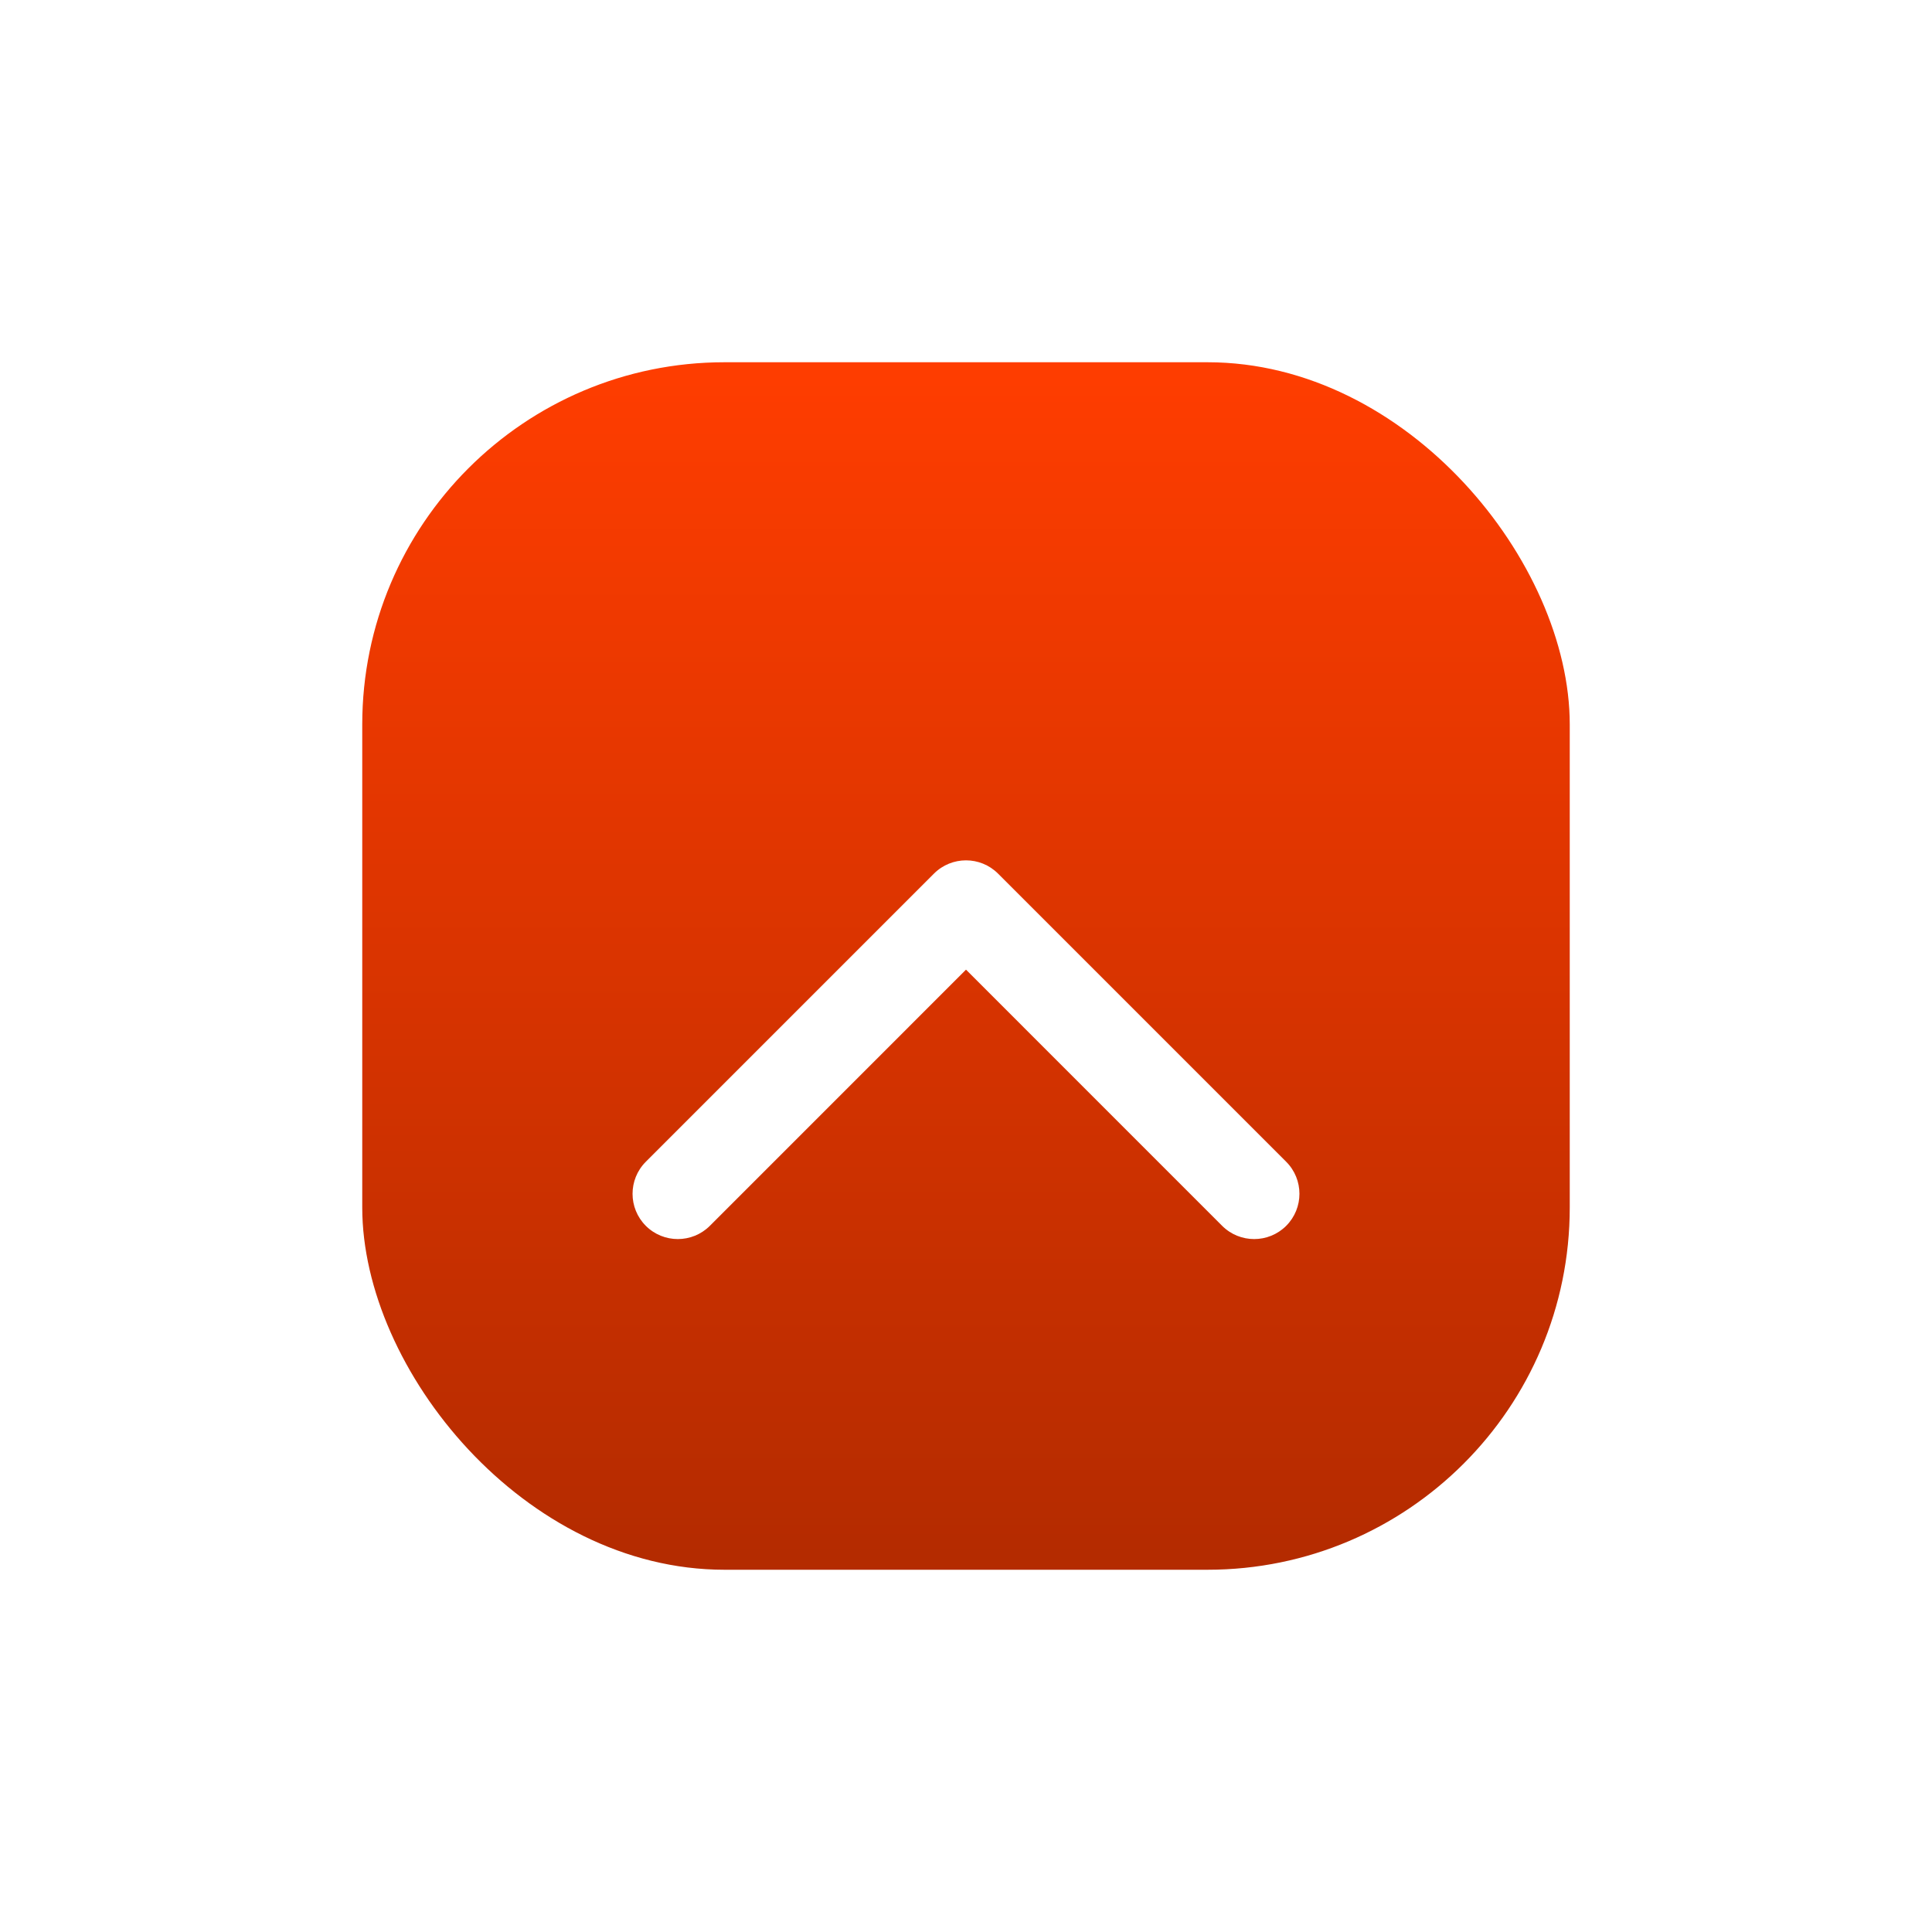 <svg width="64" height="64" viewBox="0 0 64 64" fill="none" xmlns="http://www.w3.org/2000/svg">
<g filter="url(#filter0_d_105_2339)">
<rect x="12" y="12" width="40" height="40" rx="12" fill="url(#paint0_linear_105_2339)"/>
</g>
<g filter="url(#filter1_d_105_2339)">
<path d="M33.061 24.939C32.475 24.354 31.525 24.354 30.939 24.939L21.393 34.485C20.808 35.071 20.808 36.021 21.393 36.607C21.979 37.192 22.929 37.192 23.515 36.607L32 28.121L40.485 36.607C41.071 37.192 42.021 37.192 42.607 36.607C43.192 36.021 43.192 35.071 42.607 34.485L33.061 24.939ZM33.5 28V26H30.5V28H33.5Z" fill="white"/>
</g>
<defs>
<filter id="filter0_d_105_2339" x="0" y="0" width="64" height="64" filterUnits="userSpaceOnUse" color-interpolation-filters="sRGB">
<feFlood flood-opacity="0" result="BackgroundImageFix"/>
<feColorMatrix in="SourceAlpha" type="matrix" values="0 0 0 0 0 0 0 0 0 0 0 0 0 0 0 0 0 0 127 0" result="hardAlpha"/>
<feOffset/>
<feGaussianBlur stdDeviation="6"/>
<feComposite in2="hardAlpha" operator="out"/>
<feColorMatrix type="matrix" values="0 0 0 0 0 0 0 0 0 0 0 0 0 0 0 0 0 0 0.25 0"/>
<feBlend mode="normal" in2="BackgroundImageFix" result="effect1_dropShadow_105_2339"/>
<feBlend mode="normal" in="SourceGraphic" in2="effect1_dropShadow_105_2339" result="shape"/>
</filter>
<filter id="filter1_d_105_2339" x="16.954" y="24.5" width="30.092" height="20.546" filterUnits="userSpaceOnUse" color-interpolation-filters="sRGB">
<feFlood flood-opacity="0" result="BackgroundImageFix"/>
<feColorMatrix in="SourceAlpha" type="matrix" values="0 0 0 0 0 0 0 0 0 0 0 0 0 0 0 0 0 0 127 0" result="hardAlpha"/>
<feOffset dy="4"/>
<feGaussianBlur stdDeviation="2"/>
<feComposite in2="hardAlpha" operator="out"/>
<feColorMatrix type="matrix" values="0 0 0 0 0 0 0 0 0 0 0 0 0 0 0 0 0 0 0.25 0"/>
<feBlend mode="normal" in2="BackgroundImageFix" result="effect1_dropShadow_105_2339"/>
<feBlend mode="normal" in="SourceGraphic" in2="effect1_dropShadow_105_2339" result="shape"/>
</filter>
<linearGradient id="paint0_linear_105_2339" x1="32" y1="12" x2="32" y2="52" gradientUnits="userSpaceOnUse">
<stop stop-color="#FF3D00"/>
<stop offset="0.99" stop-color="#B42B00"/>
</linearGradient>
</defs>
</svg>

